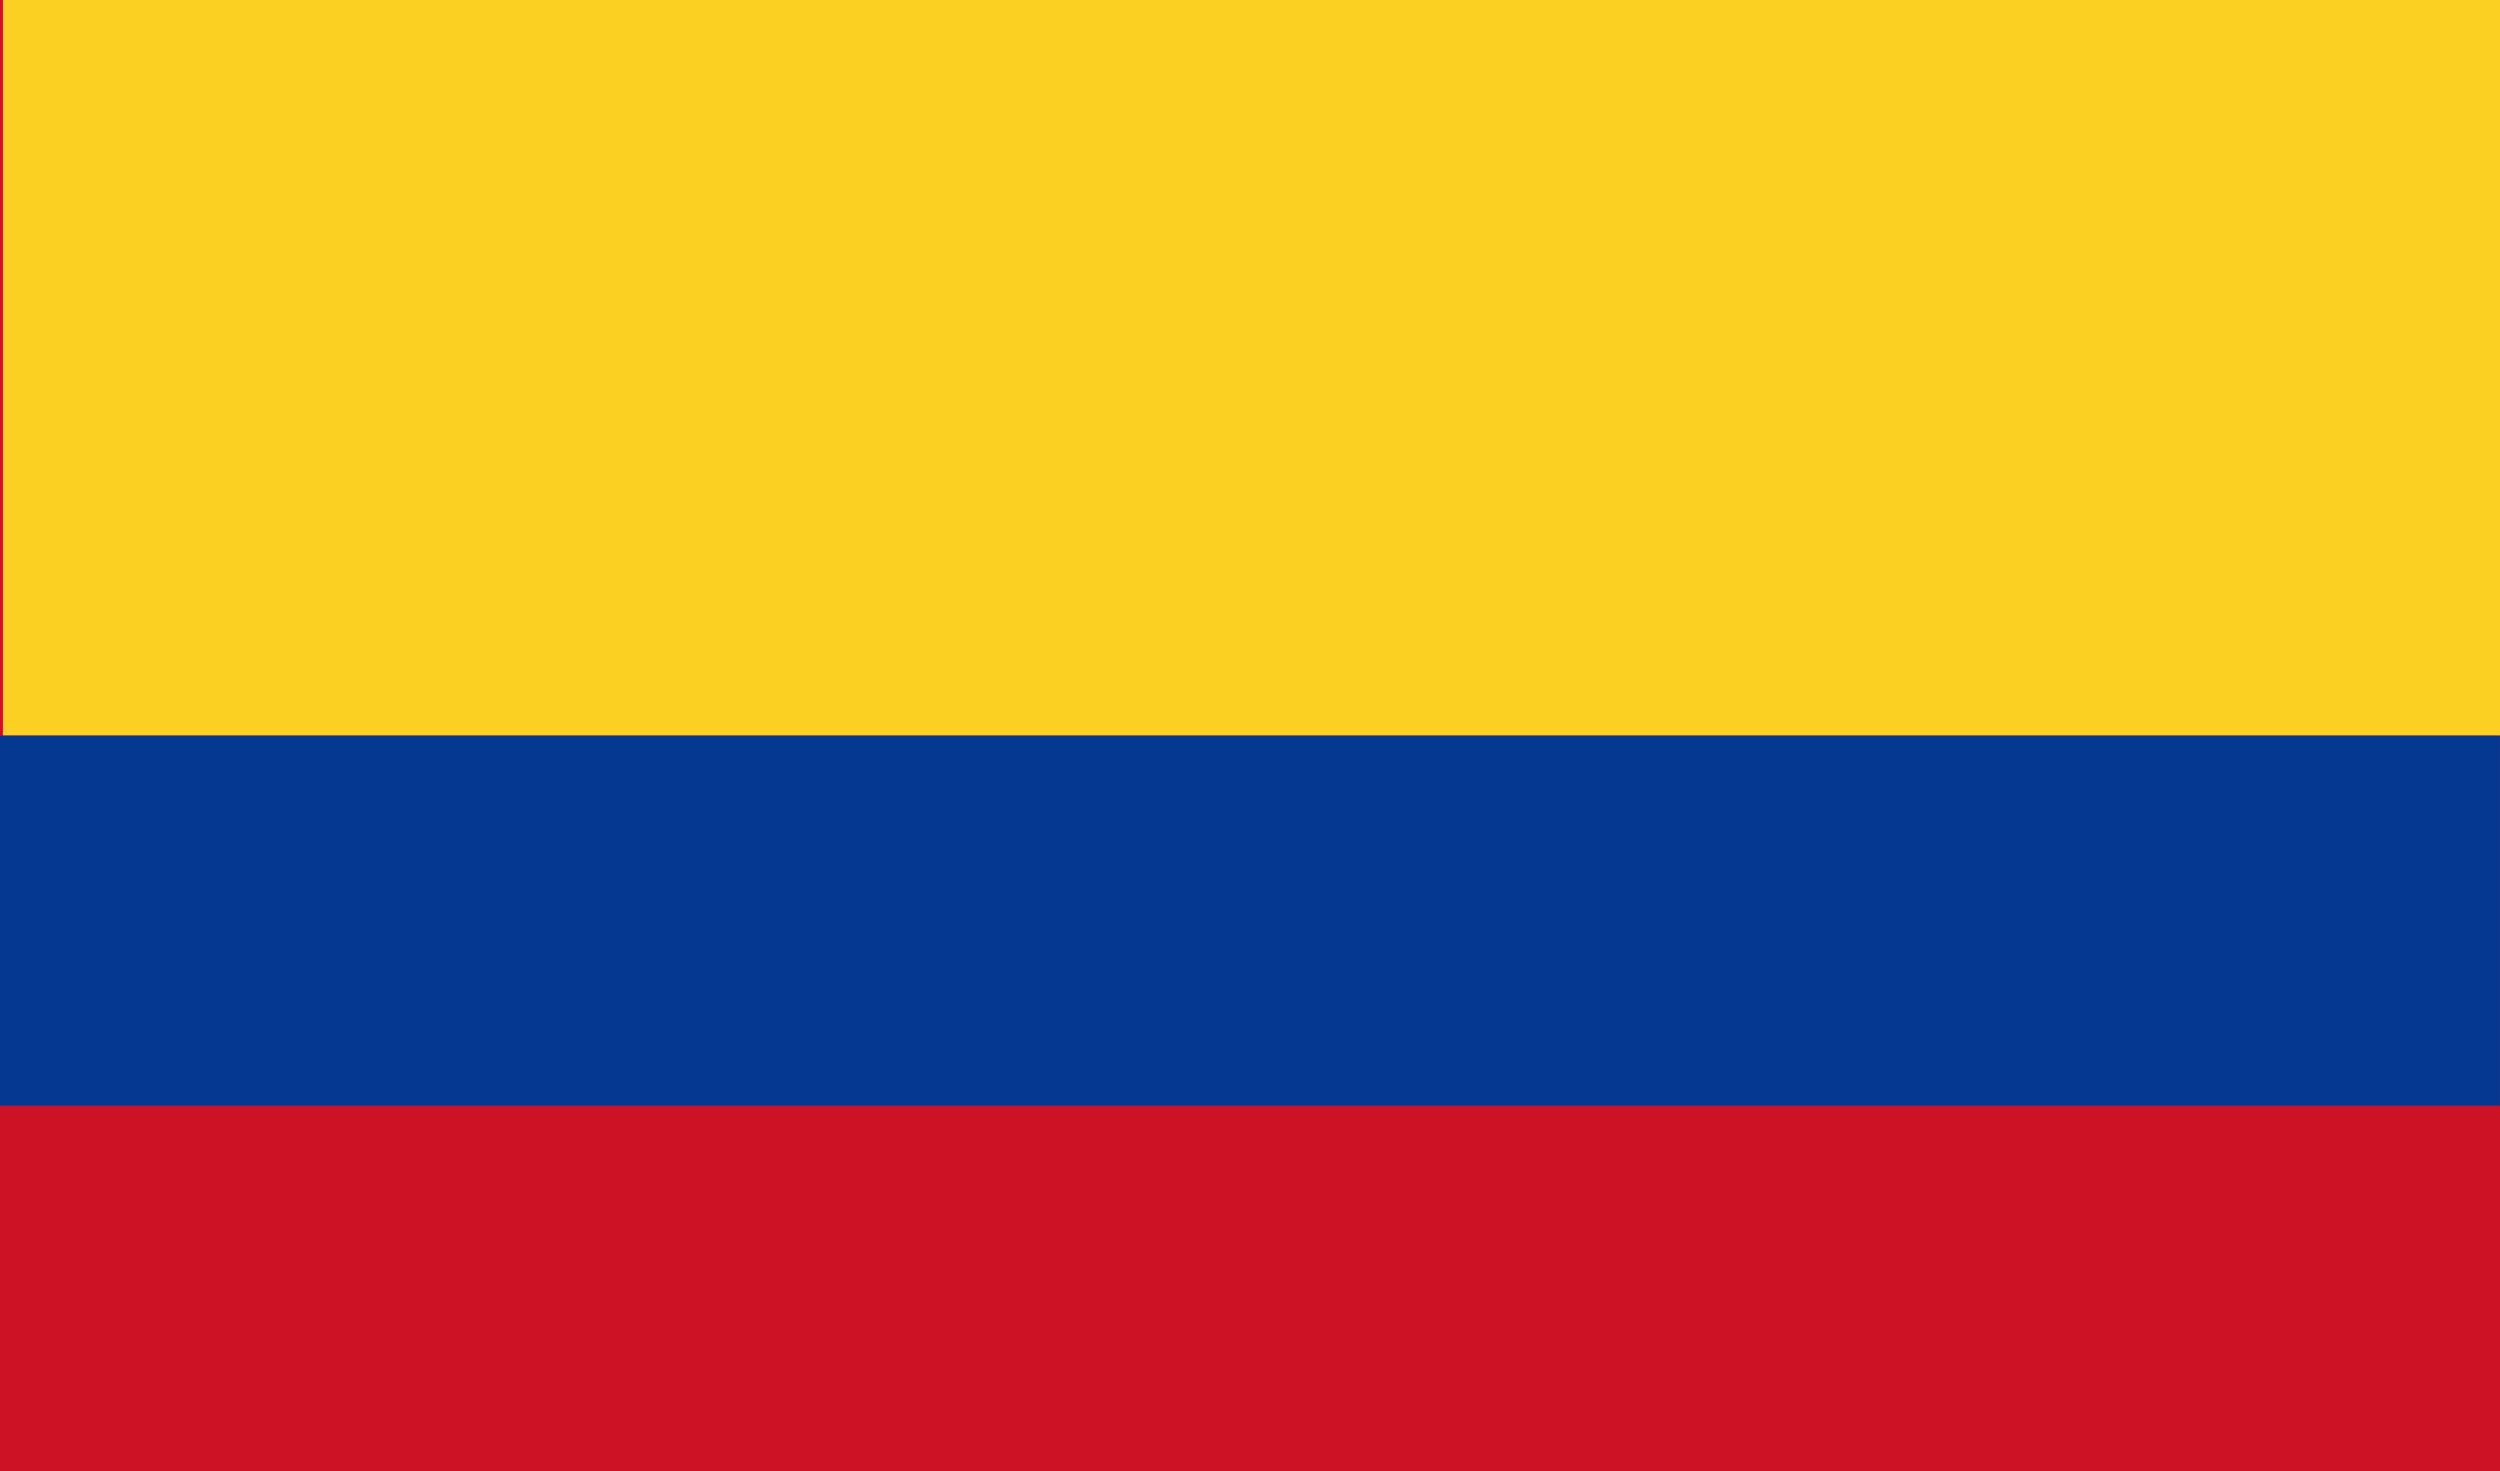 <?xml version="1.0" encoding="UTF-8"?>
<svg id="Flags" xmlns="http://www.w3.org/2000/svg" viewBox="0 0 48.6 28.6">
  <defs>
    <style>
      .cls-1 {
        fill: #053891;
      }

      .cls-2 {
        fill: #fbd023;
      }

      .cls-3 {
        fill: #cd1225;
      }
    </style>
  </defs>
  <rect class="cls-3" x="0" y="0" width="48.6" height="28.6"/>
  <rect class="cls-2" x=".057" y="-.071" width="48.6" height="14.371"/>
  <rect class="cls-1" x="0" y="14.3" width="48.598" height="7.194"/>
</svg>